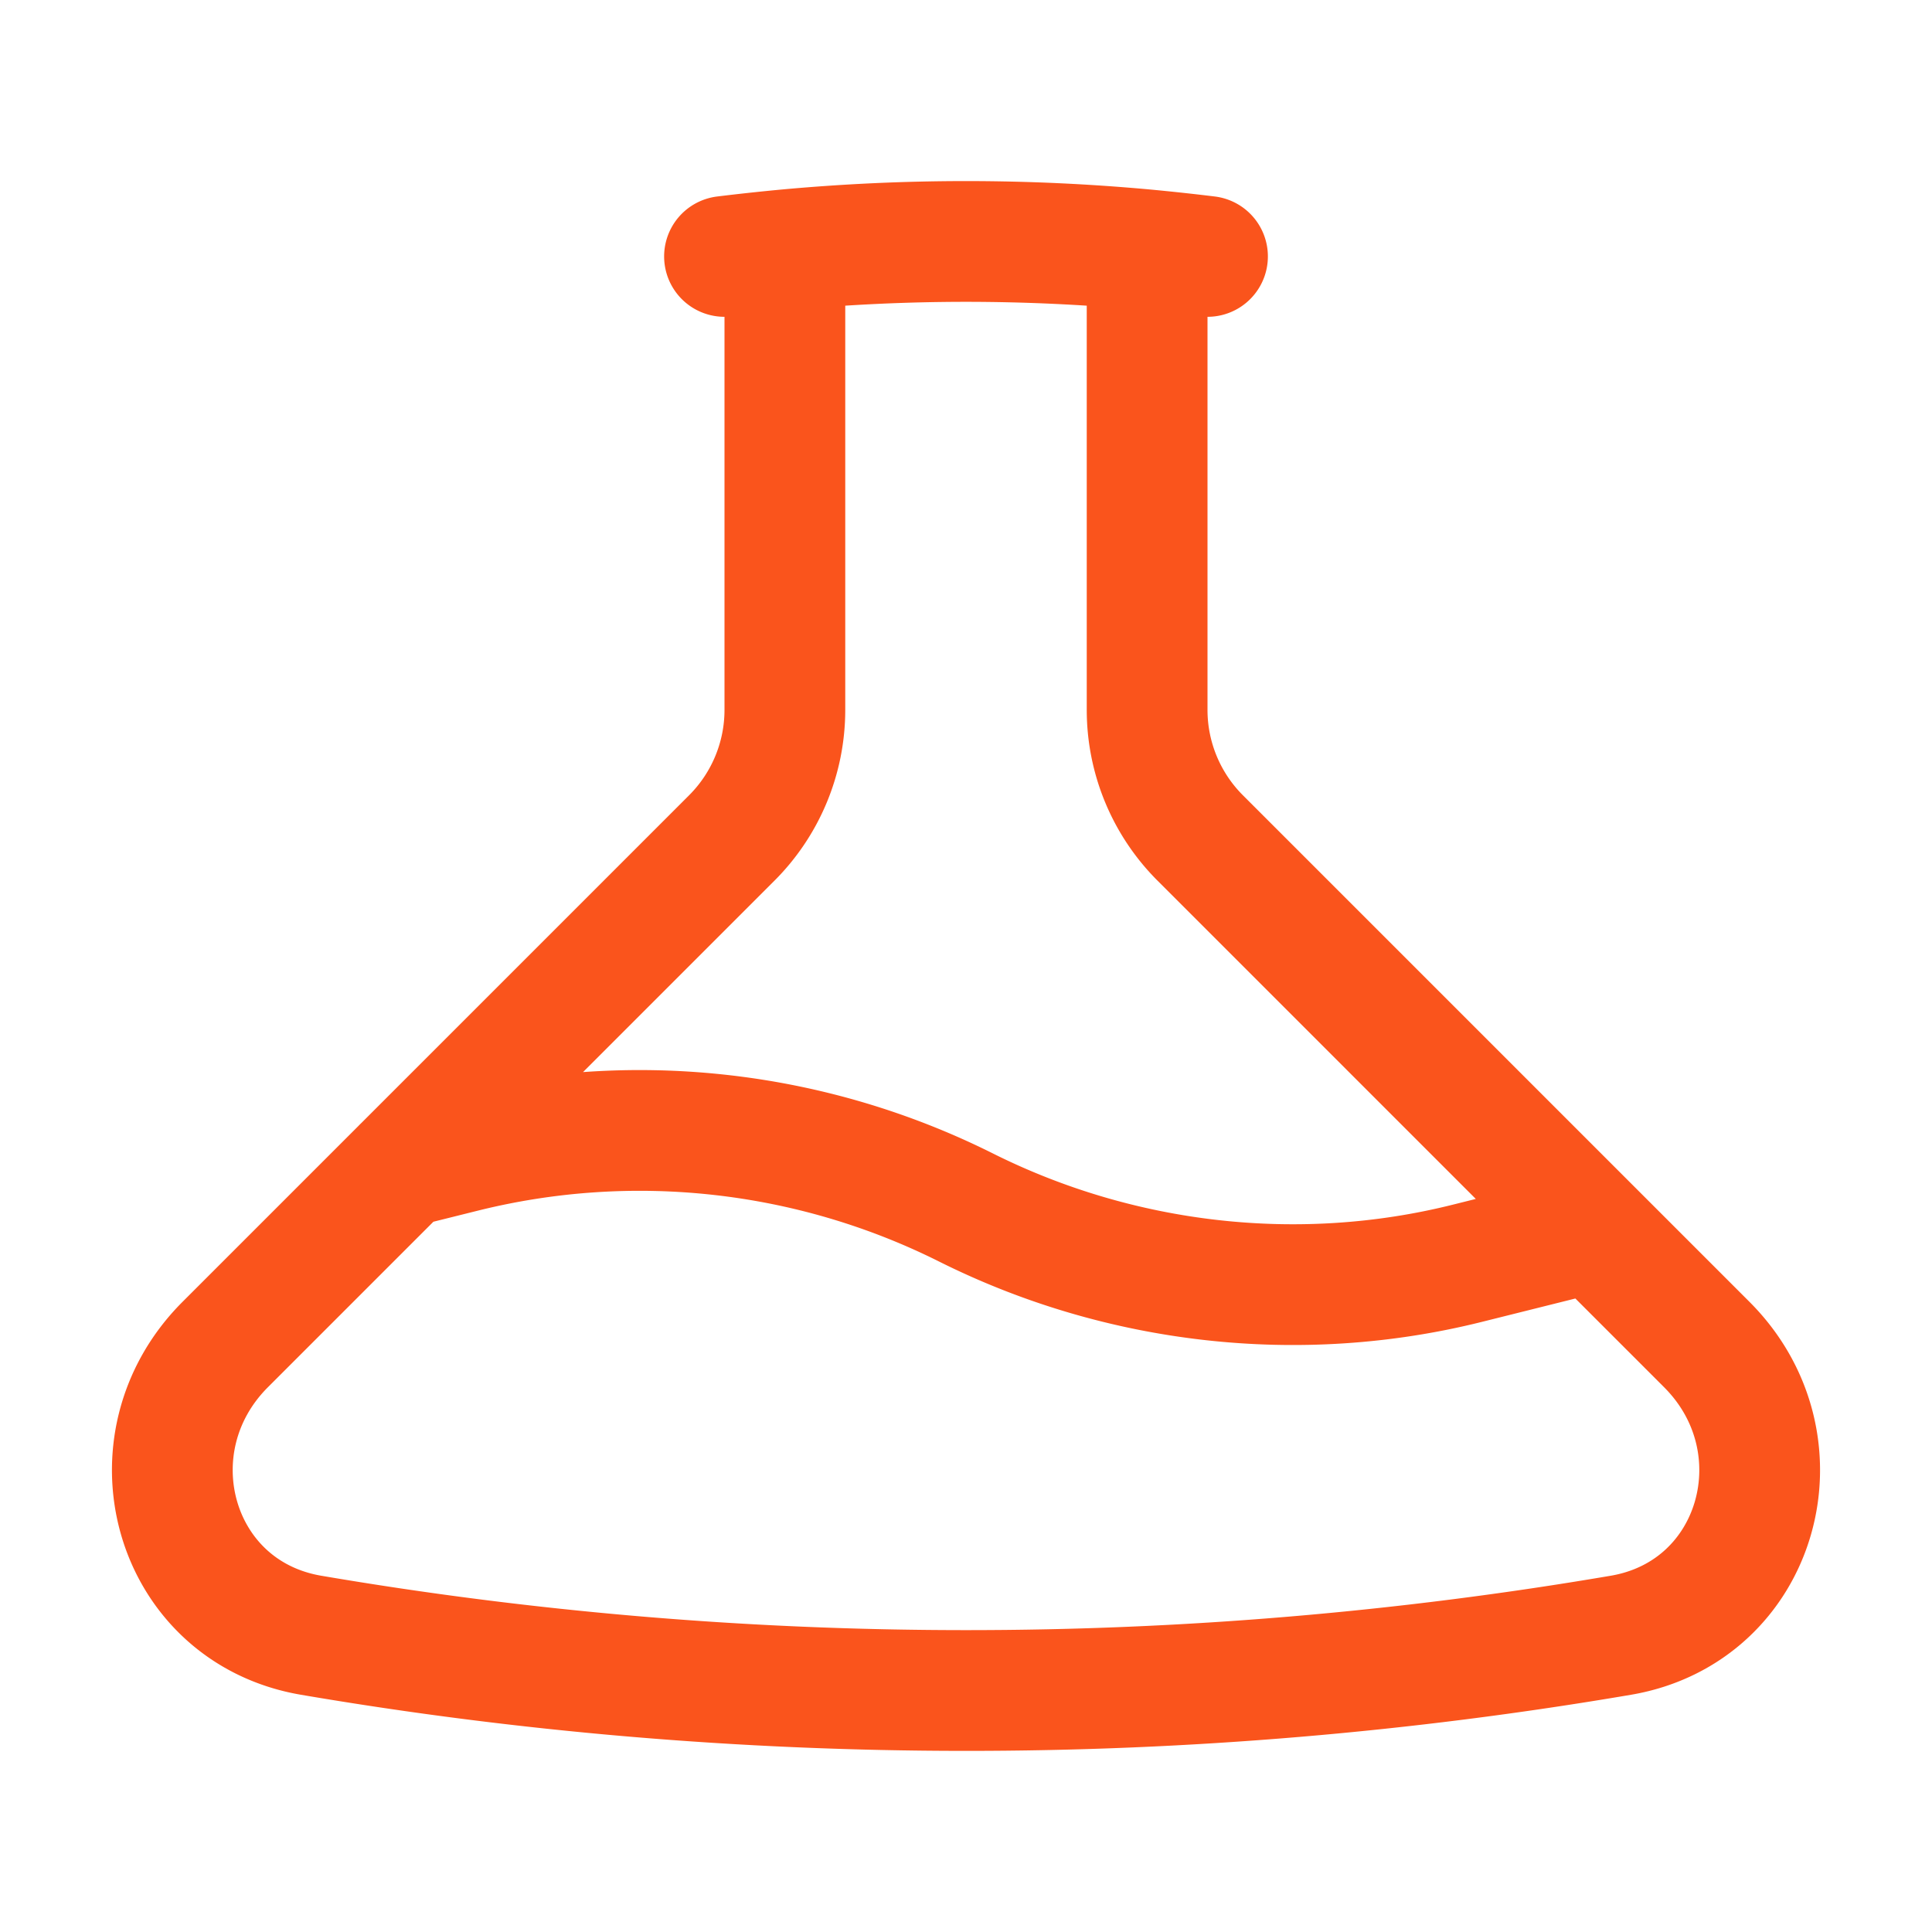 <svg xmlns="http://www.w3.org/2000/svg" viewBox="0 0 40 40" fill="none">
  <path stroke="#fa541c" stroke-linecap="round" stroke-linejoin="round" stroke-width="2.5" d="M16.25 5.173v9.524a3.75 3.75 0 01-1.098 2.651l-6.819 6.819M16.25 5.173c-.419.04-.835.085-1.25.136m1.25-.136a40.503 40.503 0 017.5 0m0 0v9.524a3.75 3.75 0 001.098 2.651L33 25.5M23.75 5.173c.419.04.835.085 1.25.136M33 25.5l-2.617.654c-3.474.869-7.18.447-10.383-1.154a15.109 15.109 0 00-10.383-1.154l-1.284.32M33 25.5l2.337 2.337c2.053 2.053 1.084 5.53-1.778 6.019A80.526 80.526 0 0119.999 35c-4.62 0-9.15-.392-13.558-1.144-2.862-.489-3.831-3.966-1.778-6.019l3.67-3.67"/>
</svg>